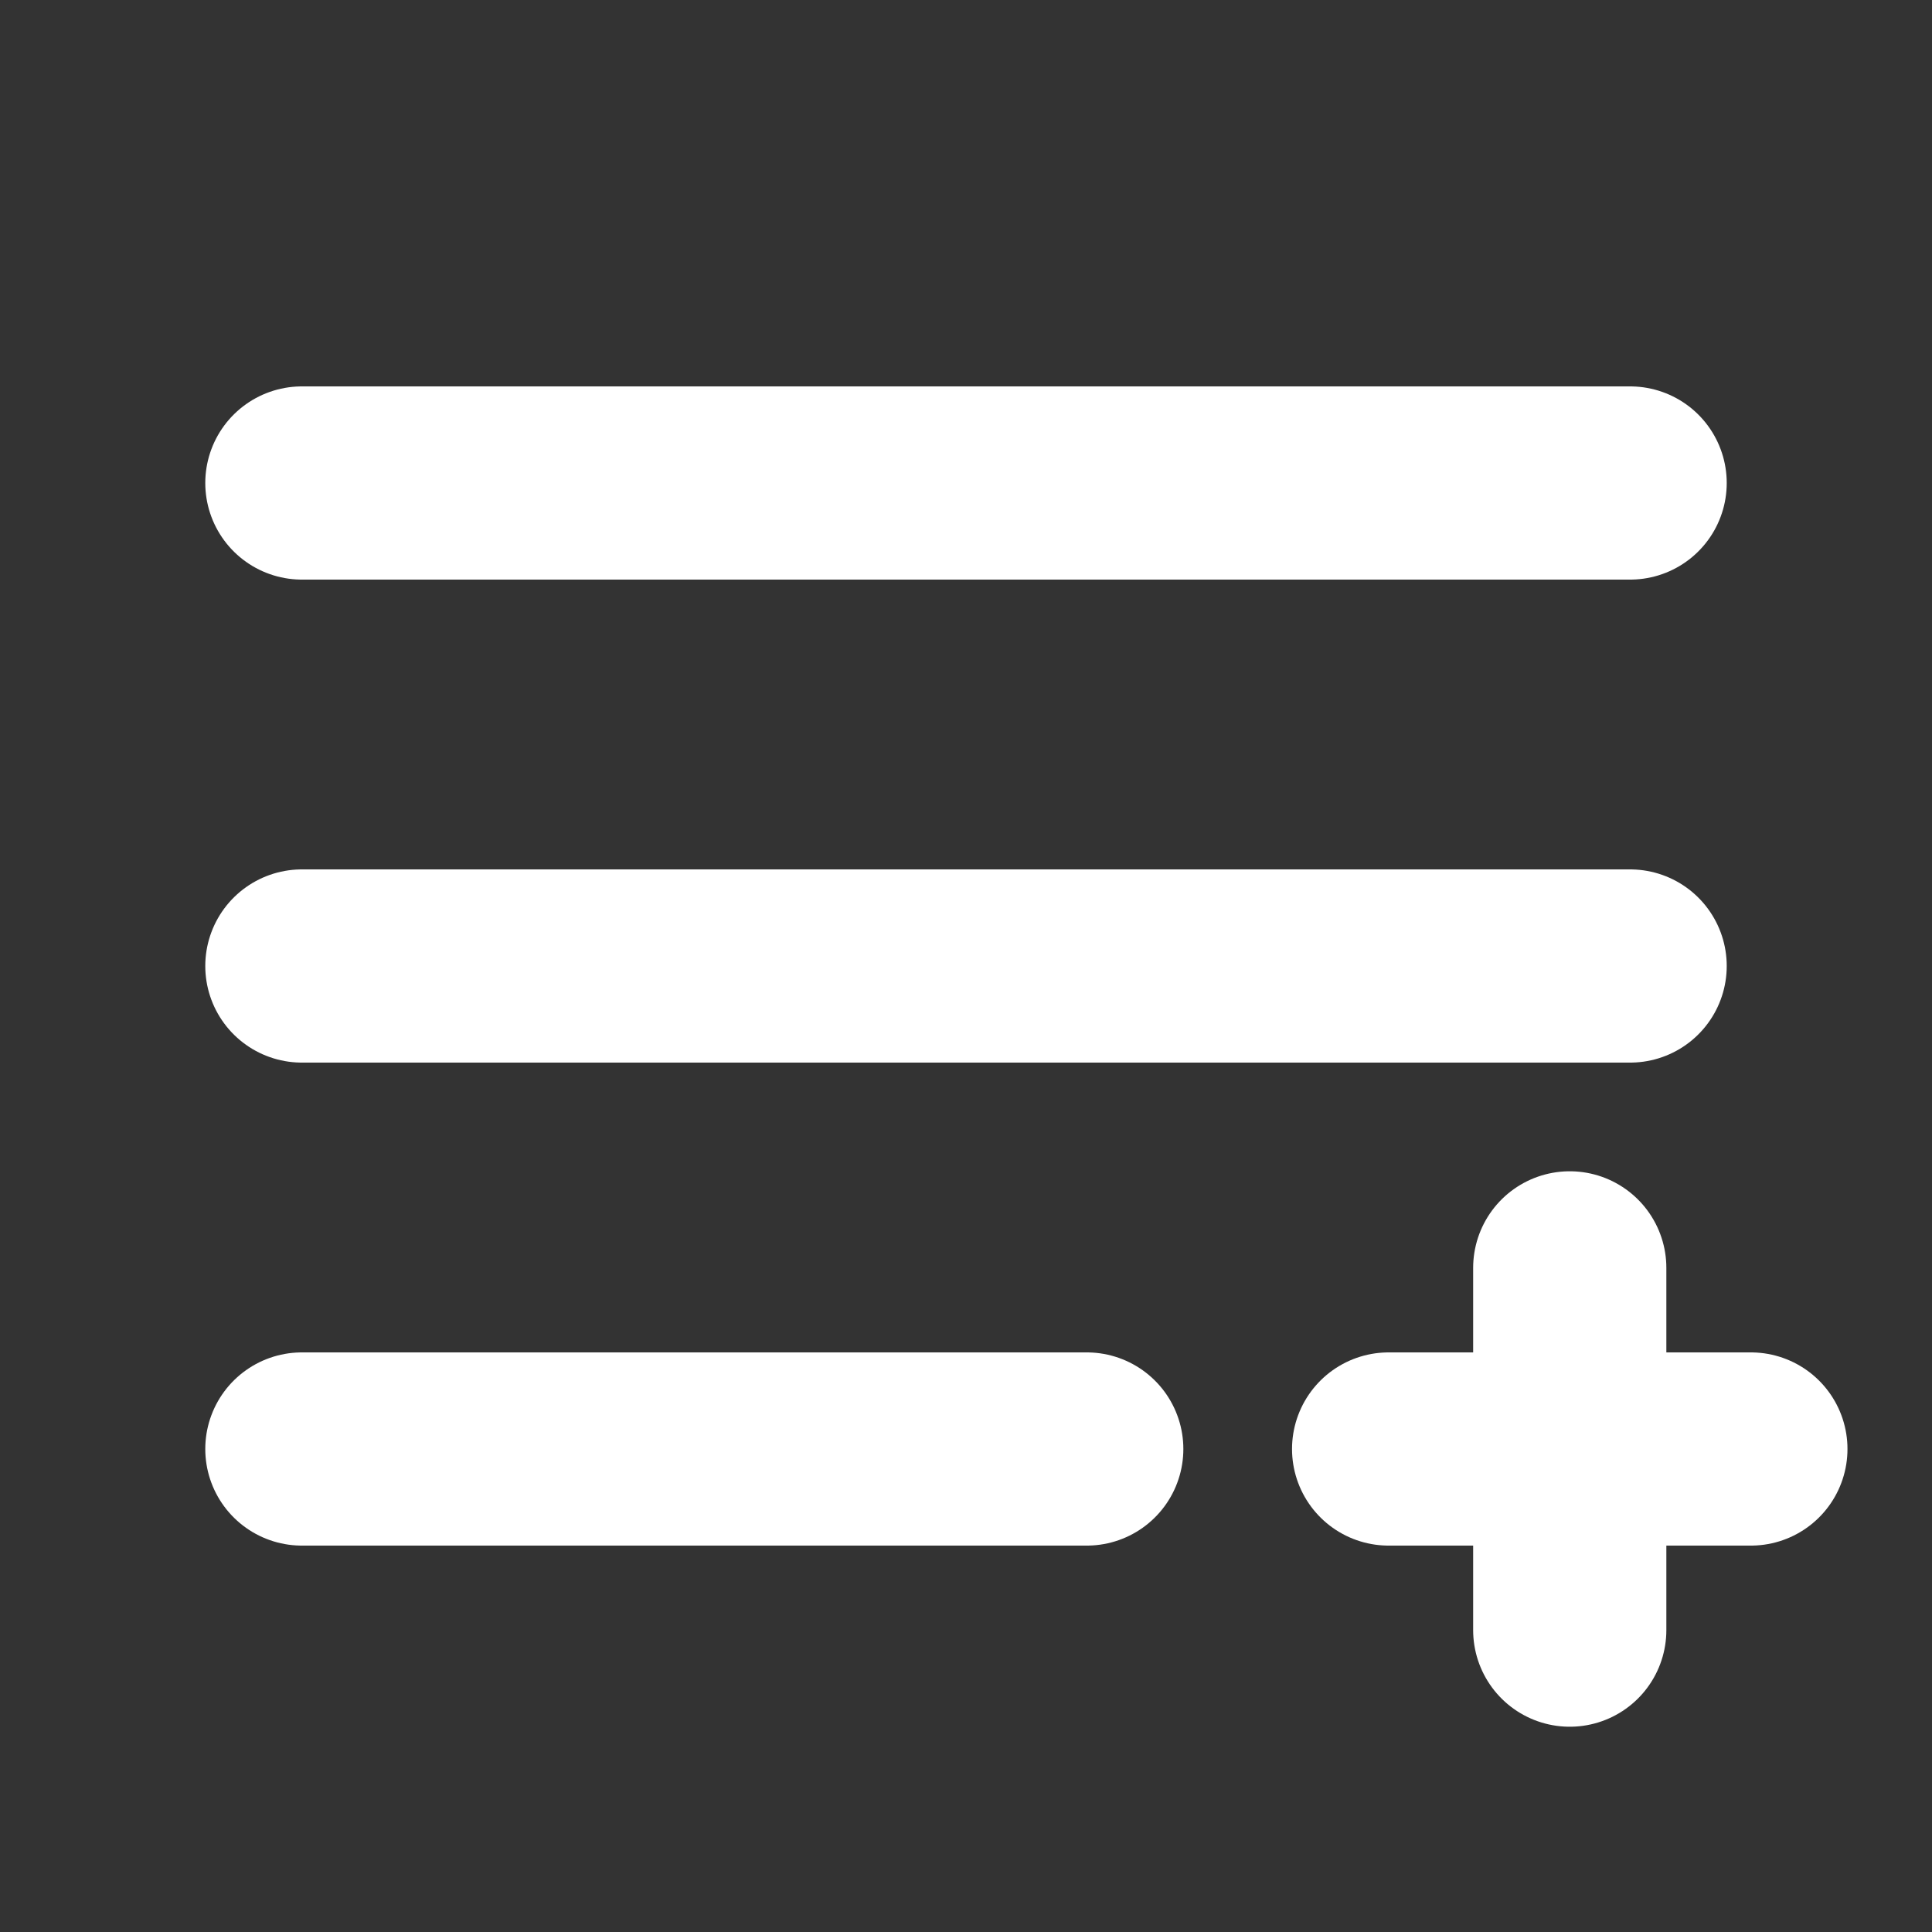 <?xml version="1.0" encoding="UTF-8"?> <svg xmlns="http://www.w3.org/2000/svg" width="20" height="20" viewBox="0 0 20 20" fill="none"><rect x="0" y="0" width="20" height="20" fill="#333333" stroke="none"/><path d="M3.125 5H16.875" stroke="white" stroke-width="2" stroke-linecap="round" stroke-linejoin="round"></path><path d="M3.125 10H16.875" stroke="white" stroke-width="2" stroke-linecap="round" stroke-linejoin="round"></path><path d="M3.125 15H11.25" stroke="white" stroke-width="2" stroke-linecap="round" stroke-linejoin="round"></path><path d="M14.375 15H18.125" stroke="white" stroke-width="2" stroke-linecap="round" stroke-linejoin="round"></path><path d="M16.25 13.125V16.875" stroke="white" stroke-width="2" stroke-linecap="round" stroke-linejoin="round"></path></svg> 